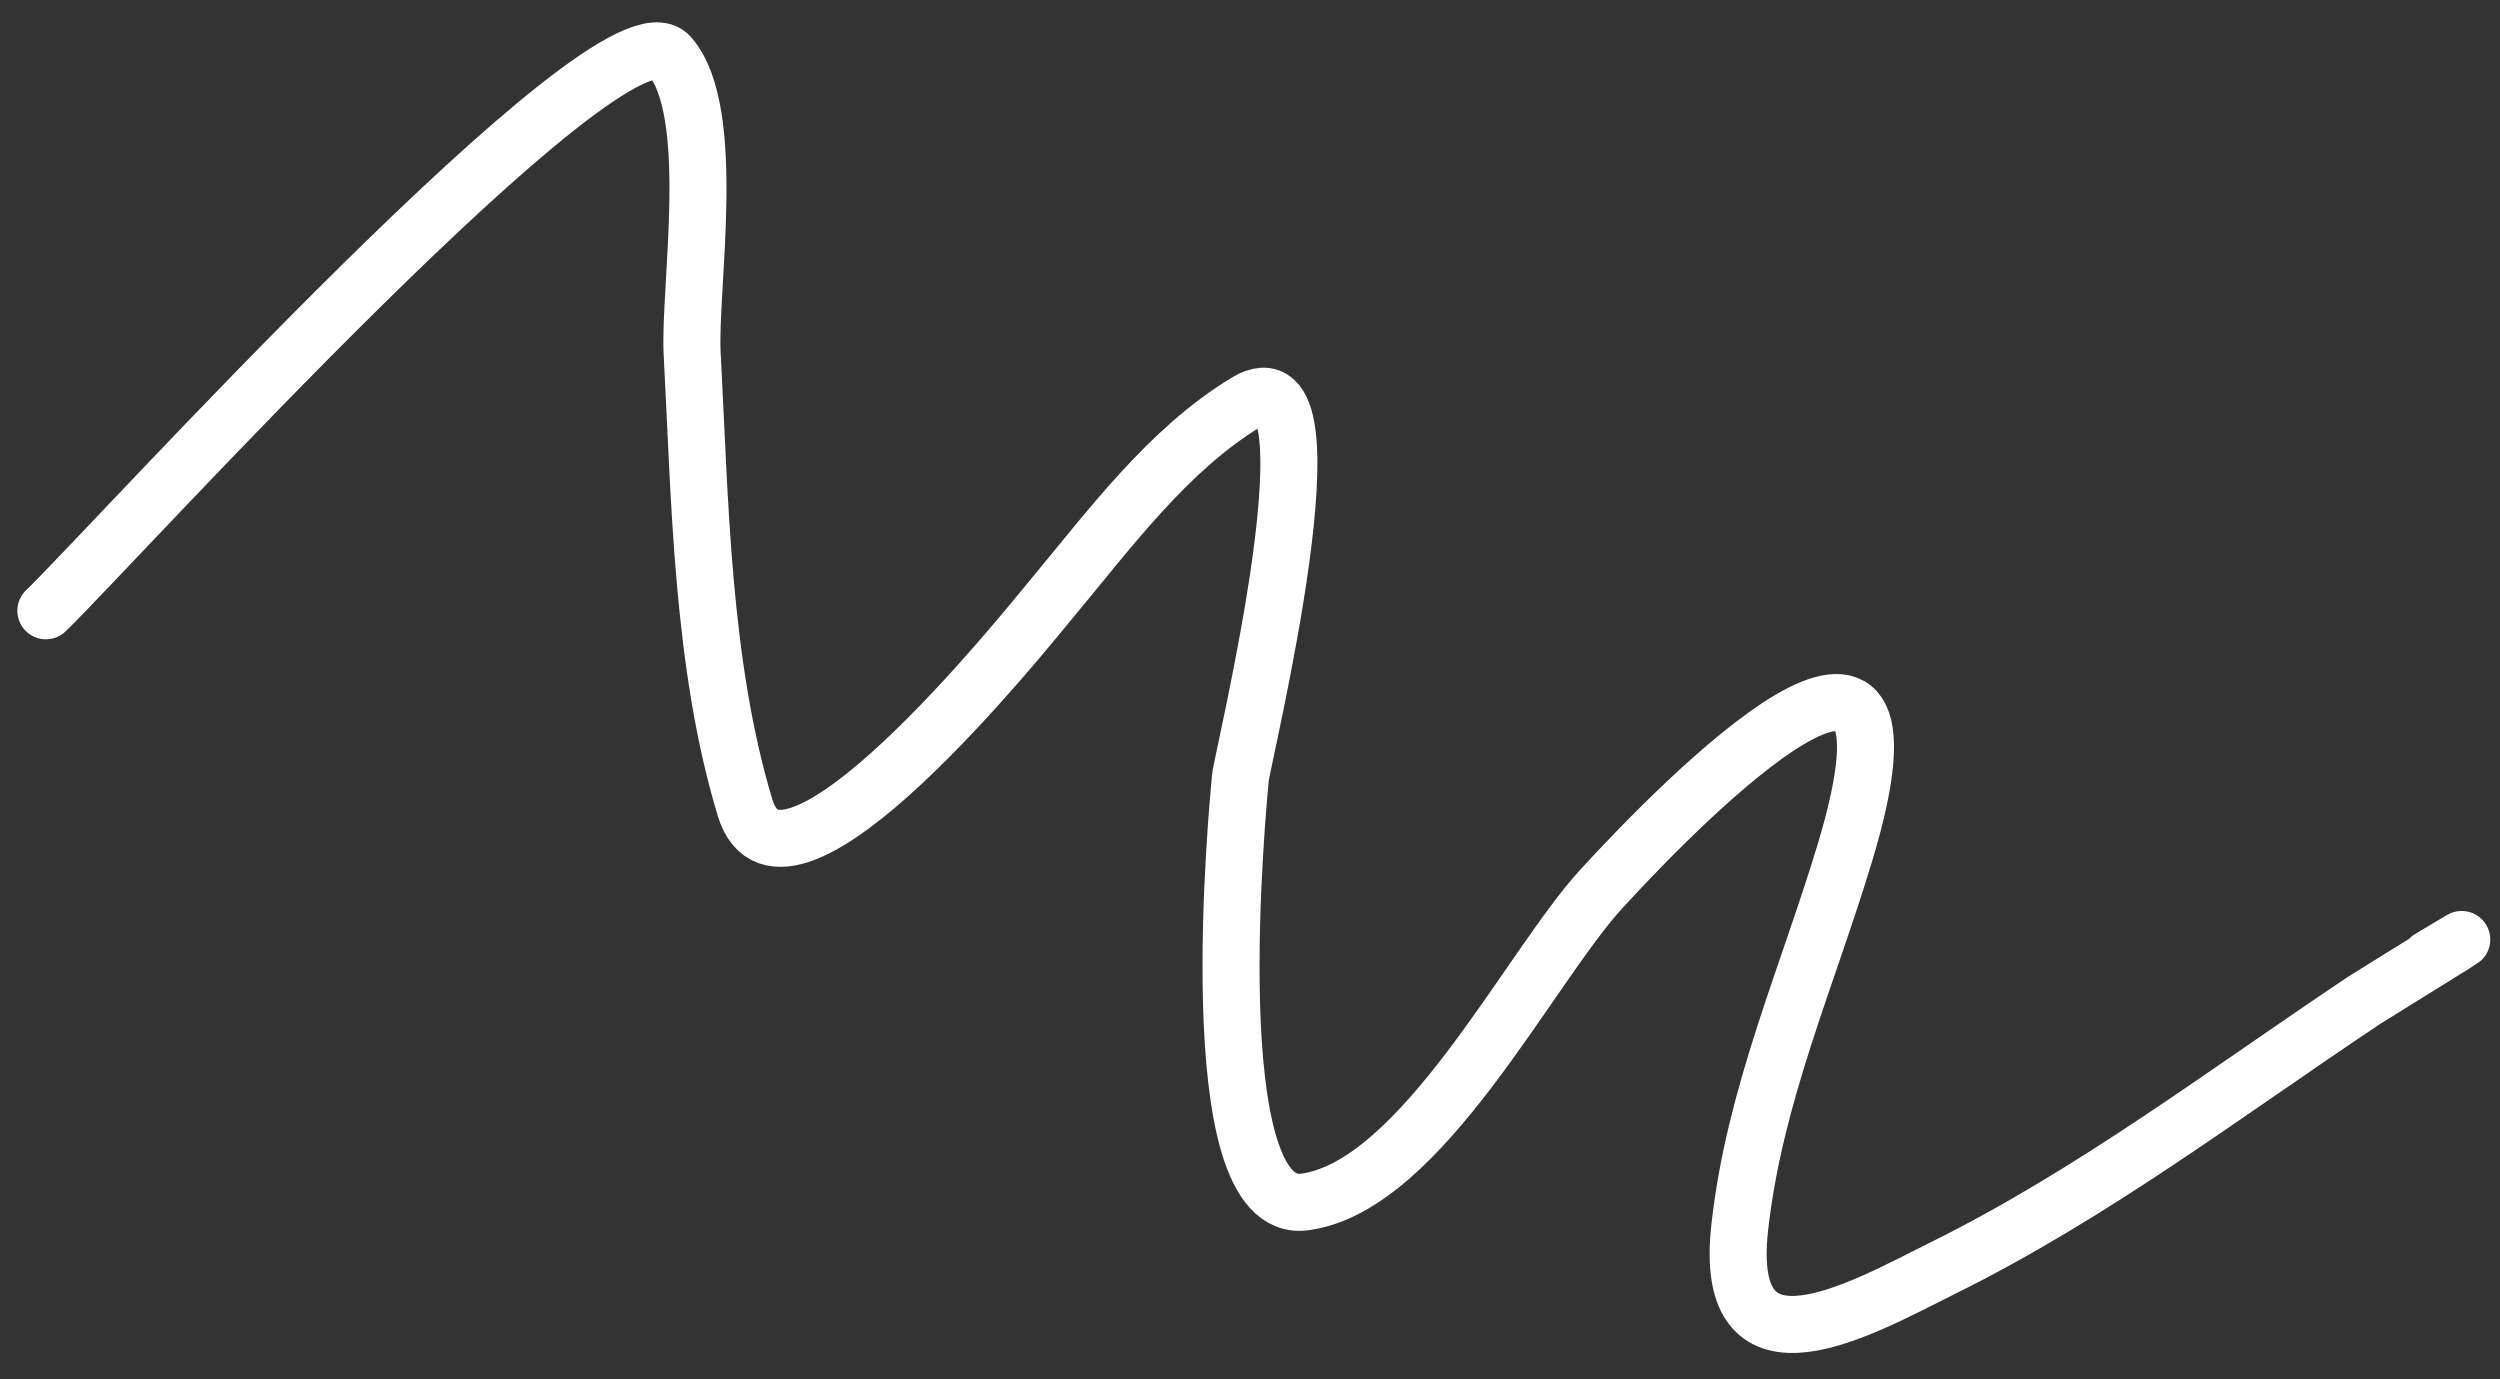 <?xml version="1.0" encoding="UTF-8"?> <svg xmlns="http://www.w3.org/2000/svg" width="58" height="32" viewBox="0 0 58 32" fill="none"><rect x="0" y="0" width="58" height="32" fill="#333333" stroke="none"/><path d="M1.064 14.17C2.546 12.746 14.237 -0.184 15.536 1.298C16.666 2.586 15.978 6.718 16.058 8.207C16.24 11.586 16.279 15.41 17.286 18.739C18.172 21.666 23.767 14.649 24.369 13.927C25.727 12.3 27.099 10.423 28.924 9.324C31.19 7.96 28.814 17.604 28.775 18.059C28.729 18.593 27.782 28.216 30.267 27.886C32.978 27.525 35.465 22.462 37.152 20.622C39.072 18.526 44.994 12.52 42.799 19.793C41.934 22.66 40.699 25.419 40.361 28.483C39.946 32.254 43.22 30.339 45.097 29.408C48.57 27.686 51.628 25.356 54.839 23.214C55.057 23.069 58.628 20.878 56.367 22.239" stroke="white" stroke-width="1.323" stroke-linecap="round"></path></svg> 